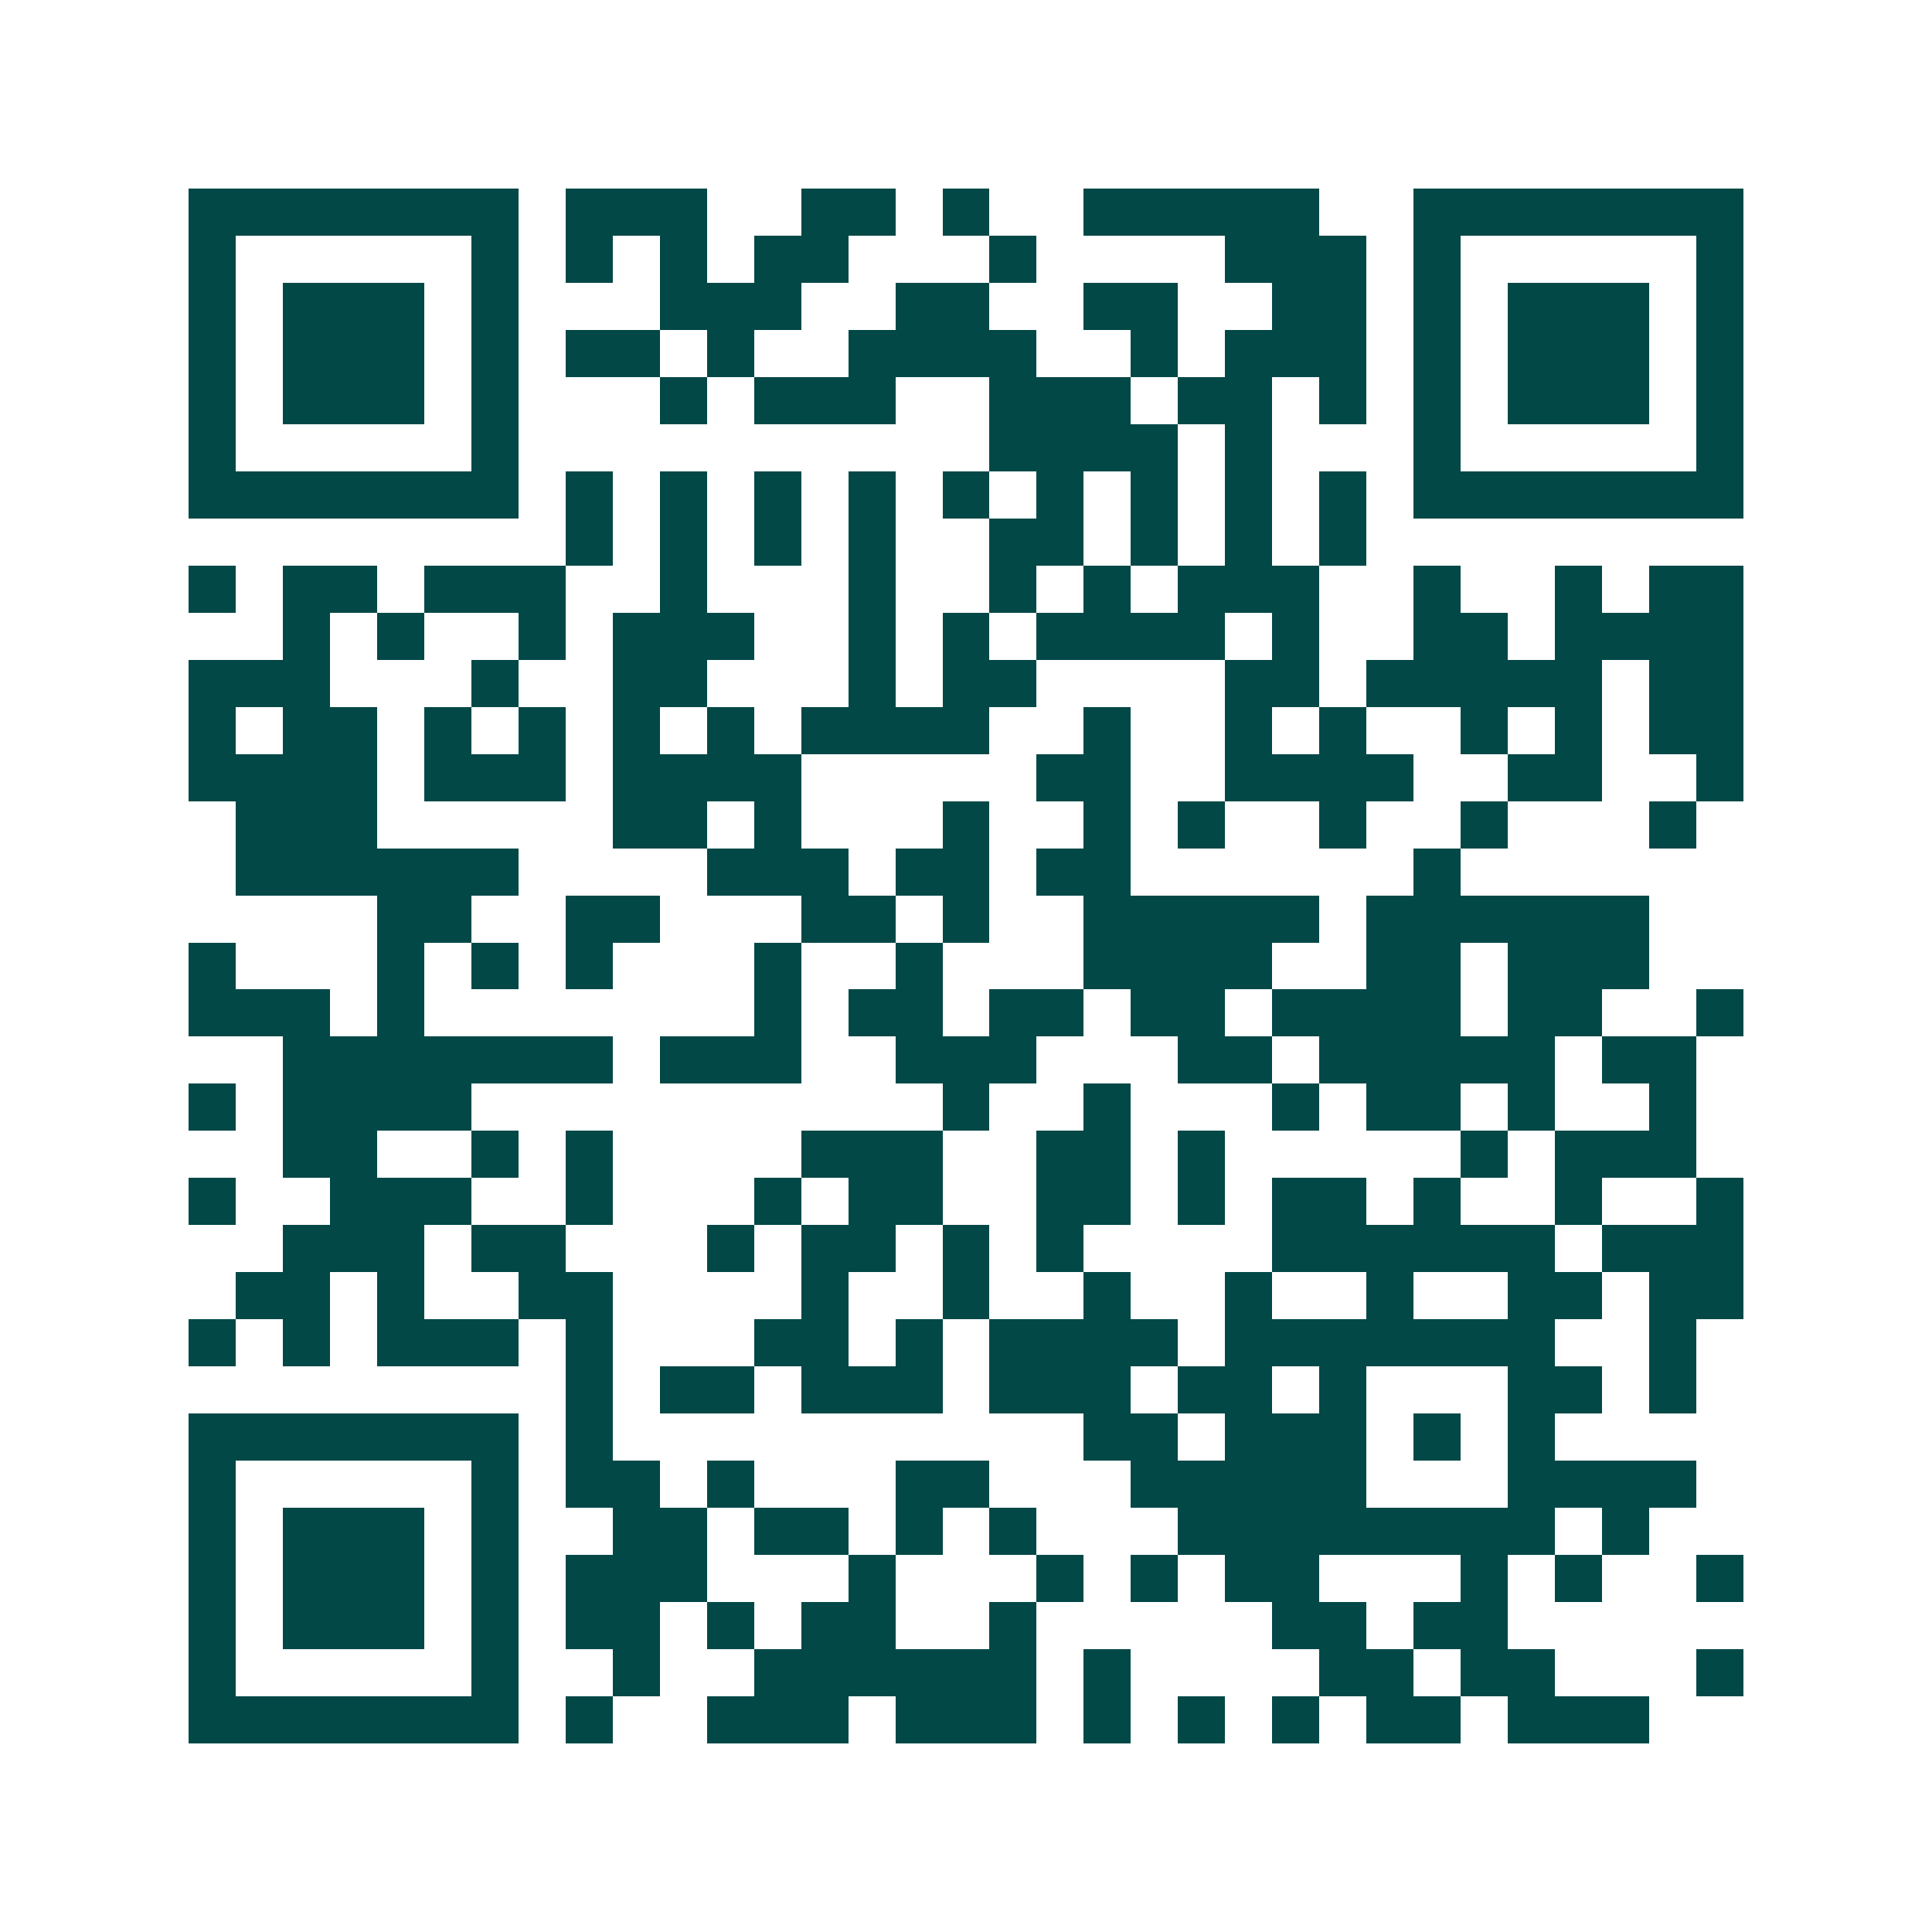 <svg xmlns="http://www.w3.org/2000/svg" width="200" height="200" viewBox="0 0 41 41" shape-rendering="crispEdges"><path fill="#ffffff" d="M0 0h41v41H0z"/><path stroke="#014847" d="M4 4.5h7m1 0h3m2 0h2m1 0h1m2 0h5m2 0h7M4 5.5h1m5 0h1m1 0h1m1 0h1m1 0h2m3 0h1m4 0h3m1 0h1m5 0h1M4 6.5h1m1 0h3m1 0h1m3 0h3m2 0h2m2 0h2m2 0h2m1 0h1m1 0h3m1 0h1M4 7.5h1m1 0h3m1 0h1m1 0h2m1 0h1m2 0h4m2 0h1m1 0h3m1 0h1m1 0h3m1 0h1M4 8.5h1m1 0h3m1 0h1m3 0h1m1 0h3m2 0h3m1 0h2m1 0h1m1 0h1m1 0h3m1 0h1M4 9.5h1m5 0h1m10 0h4m1 0h1m3 0h1m5 0h1M4 10.5h7m1 0h1m1 0h1m1 0h1m1 0h1m1 0h1m1 0h1m1 0h1m1 0h1m1 0h1m1 0h7M12 11.5h1m1 0h1m1 0h1m1 0h1m2 0h2m1 0h1m1 0h1m1 0h1M4 12.5h1m1 0h2m1 0h3m2 0h1m3 0h1m2 0h1m1 0h1m1 0h3m2 0h1m2 0h1m1 0h2M6 13.5h1m1 0h1m2 0h1m1 0h3m2 0h1m1 0h1m1 0h4m1 0h1m2 0h2m1 0h4M4 14.5h3m3 0h1m2 0h2m3 0h1m1 0h2m4 0h2m1 0h5m1 0h2M4 15.5h1m1 0h2m1 0h1m1 0h1m1 0h1m1 0h1m1 0h4m2 0h1m2 0h1m1 0h1m2 0h1m1 0h1m1 0h2M4 16.5h4m1 0h3m1 0h4m5 0h2m2 0h4m2 0h2m2 0h1M5 17.5h3m5 0h2m1 0h1m3 0h1m2 0h1m1 0h1m2 0h1m2 0h1m3 0h1M5 18.5h6m4 0h3m1 0h2m1 0h2m6 0h1M8 19.5h2m2 0h2m3 0h2m1 0h1m2 0h5m1 0h6M4 20.5h1m3 0h1m1 0h1m1 0h1m3 0h1m2 0h1m3 0h4m2 0h2m1 0h3M4 21.5h3m1 0h1m7 0h1m1 0h2m1 0h2m1 0h2m1 0h4m1 0h2m2 0h1M6 22.5h7m1 0h3m2 0h3m3 0h2m1 0h5m1 0h2M4 23.5h1m1 0h4m10 0h1m2 0h1m3 0h1m1 0h2m1 0h1m2 0h1M6 24.5h2m2 0h1m1 0h1m4 0h3m2 0h2m1 0h1m5 0h1m1 0h3M4 25.5h1m2 0h3m2 0h1m3 0h1m1 0h2m2 0h2m1 0h1m1 0h2m1 0h1m2 0h1m2 0h1M6 26.5h3m1 0h2m3 0h1m1 0h2m1 0h1m1 0h1m4 0h6m1 0h3M5 27.5h2m1 0h1m2 0h2m4 0h1m2 0h1m2 0h1m2 0h1m2 0h1m2 0h2m1 0h2M4 28.5h1m1 0h1m1 0h3m1 0h1m3 0h2m1 0h1m1 0h4m1 0h7m2 0h1M12 29.5h1m1 0h2m1 0h3m1 0h3m1 0h2m1 0h1m3 0h2m1 0h1M4 30.5h7m1 0h1m10 0h2m1 0h3m1 0h1m1 0h1M4 31.5h1m5 0h1m1 0h2m1 0h1m3 0h2m3 0h5m3 0h4M4 32.5h1m1 0h3m1 0h1m2 0h2m1 0h2m1 0h1m1 0h1m3 0h8m1 0h1M4 33.5h1m1 0h3m1 0h1m1 0h3m3 0h1m3 0h1m1 0h1m1 0h2m3 0h1m1 0h1m2 0h1M4 34.5h1m1 0h3m1 0h1m1 0h2m1 0h1m1 0h2m2 0h1m5 0h2m1 0h2M4 35.5h1m5 0h1m2 0h1m2 0h6m1 0h1m4 0h2m1 0h2m3 0h1M4 36.5h7m1 0h1m2 0h3m1 0h3m1 0h1m1 0h1m1 0h1m1 0h2m1 0h3"/></svg>
